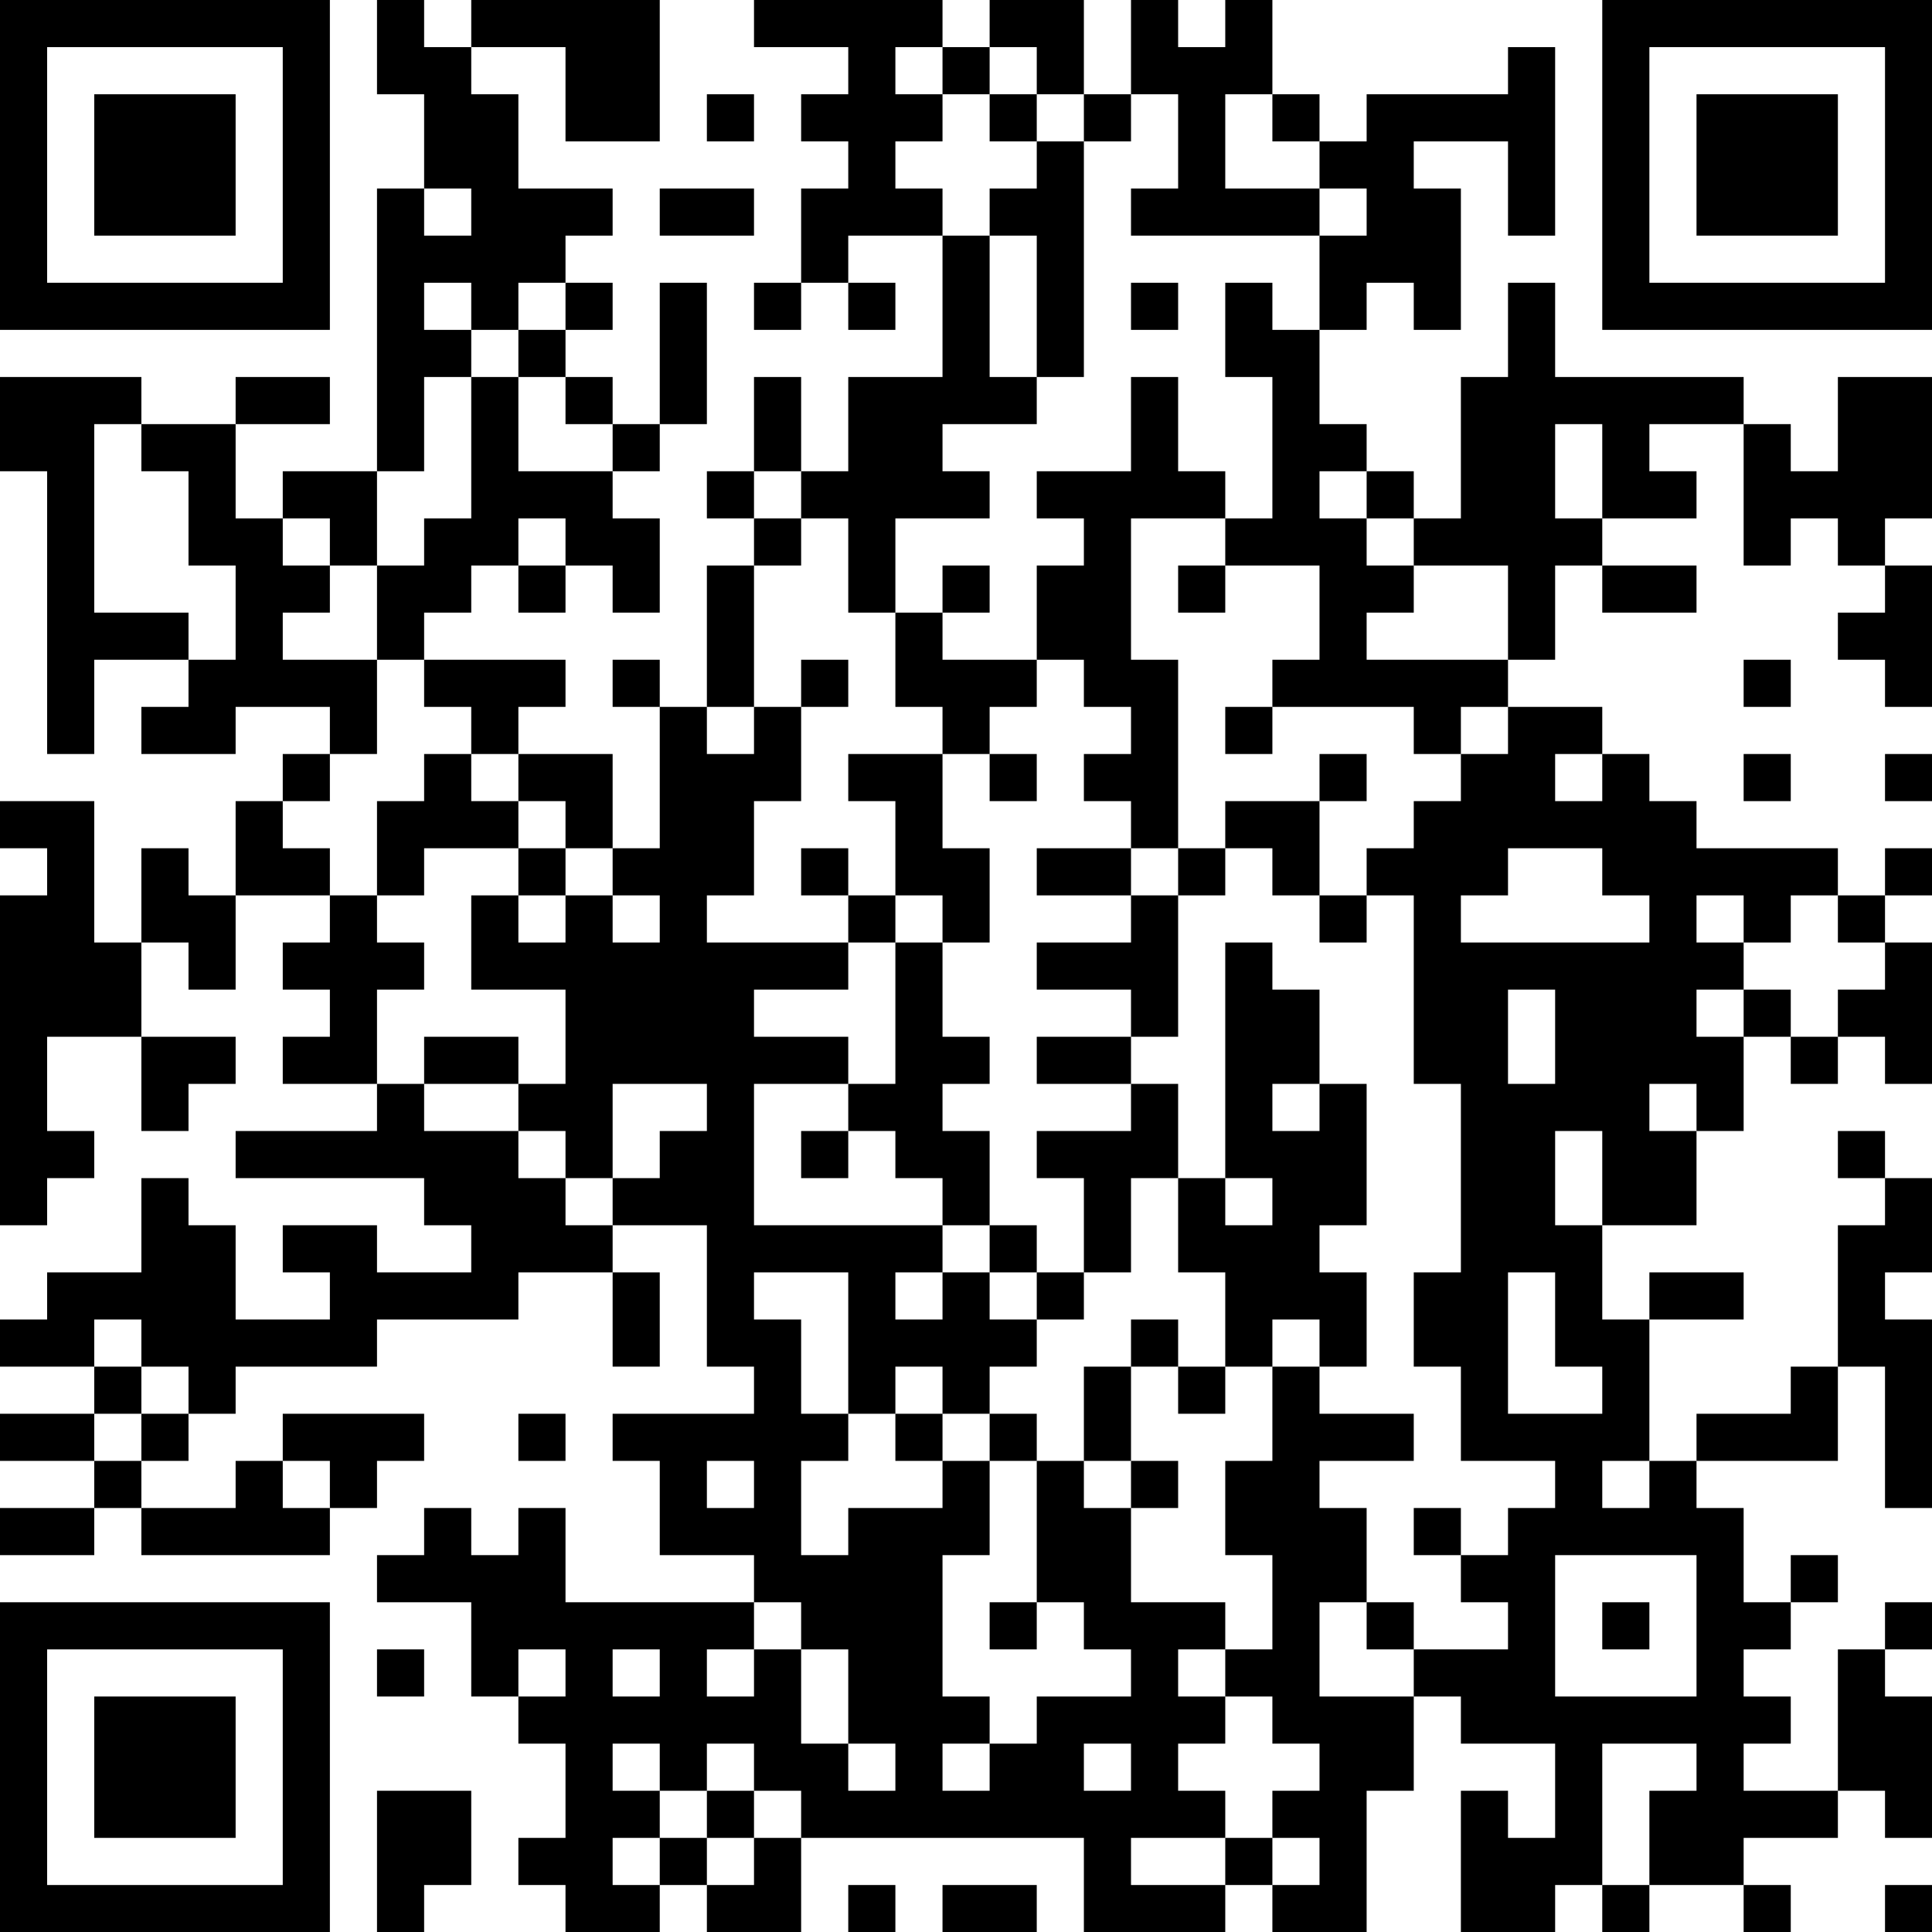 <?xml version="1.0" encoding="UTF-8"?>
<svg xmlns="http://www.w3.org/2000/svg" version="1.1" width="250" height="250" viewBox="0 0 250 250"><rect x="0" y="0" width="250" height="250" fill="#ffffff"/><g transform="scale(6.098)"><g transform="translate(0,0)"><path fill-rule="evenodd" d="M8 0L8 2L9 2L9 4L8 4L8 10L6 10L6 11L5 11L5 9L7 9L7 8L5 8L5 9L3 9L3 8L0 8L0 10L1 10L1 16L2 16L2 14L4 14L4 15L3 15L3 16L5 16L5 15L7 15L7 16L6 16L6 17L5 17L5 19L4 19L4 18L3 18L3 20L2 20L2 17L0 17L0 18L1 18L1 19L0 19L0 26L1 26L1 25L2 25L2 24L1 24L1 22L3 22L3 24L4 24L4 23L5 23L5 22L3 22L3 20L4 20L4 21L5 21L5 19L7 19L7 20L6 20L6 21L7 21L7 22L6 22L6 23L8 23L8 24L5 24L5 25L9 25L9 26L10 26L10 27L8 27L8 26L6 26L6 27L7 27L7 28L5 28L5 26L4 26L4 25L3 25L3 27L1 27L1 28L0 28L0 29L2 29L2 30L0 30L0 31L2 31L2 32L0 32L0 33L2 33L2 32L3 32L3 33L7 33L7 32L8 32L8 31L9 31L9 30L6 30L6 31L5 31L5 32L3 32L3 31L4 31L4 30L5 30L5 29L8 29L8 28L11 28L11 27L13 27L13 29L14 29L14 27L13 27L13 26L15 26L15 29L16 29L16 30L13 30L13 31L14 31L14 33L16 33L16 34L12 34L12 32L11 32L11 33L10 33L10 32L9 32L9 33L8 33L8 34L10 34L10 36L11 36L11 37L12 37L12 39L11 39L11 40L12 40L12 41L14 41L14 40L15 40L15 41L17 41L17 39L23 39L23 41L26 41L26 40L27 40L27 41L29 41L29 38L30 38L30 36L31 36L31 37L33 37L33 39L32 39L32 38L31 38L31 41L33 41L33 40L34 40L34 41L35 41L35 40L37 40L37 41L38 41L38 40L37 40L37 39L39 39L39 38L40 38L40 39L41 39L41 36L40 36L40 35L41 35L41 34L40 34L40 35L39 35L39 38L37 38L37 37L38 37L38 36L37 36L37 35L38 35L38 34L39 34L39 33L38 33L38 34L37 34L37 32L36 32L36 31L39 31L39 29L40 29L40 32L41 32L41 28L40 28L40 27L41 27L41 25L40 25L40 24L39 24L39 25L40 25L40 26L39 26L39 29L38 29L38 30L36 30L36 31L35 31L35 28L37 28L37 27L35 27L35 28L34 28L34 26L36 26L36 24L37 24L37 22L38 22L38 23L39 23L39 22L40 22L40 23L41 23L41 20L40 20L40 19L41 19L41 18L40 18L40 19L39 19L39 18L36 18L36 17L35 17L35 16L34 16L34 15L32 15L32 14L33 14L33 12L34 12L34 13L36 13L36 12L34 12L34 11L36 11L36 10L35 10L35 9L37 9L37 12L38 12L38 11L39 11L39 12L40 12L40 13L39 13L39 14L40 14L40 15L41 15L41 12L40 12L40 11L41 11L41 8L39 8L39 10L38 10L38 9L37 9L37 8L33 8L33 6L32 6L32 8L31 8L31 11L30 11L30 10L29 10L29 9L28 9L28 7L29 7L29 6L30 6L30 7L31 7L31 4L30 4L30 3L32 3L32 5L33 5L33 1L32 1L32 2L29 2L29 3L28 3L28 2L27 2L27 0L26 0L26 1L25 1L25 0L24 0L24 2L23 2L23 0L21 0L21 1L20 1L20 0L16 0L16 1L18 1L18 2L17 2L17 3L18 3L18 4L17 4L17 6L16 6L16 7L17 7L17 6L18 6L18 7L19 7L19 6L18 6L18 5L20 5L20 8L18 8L18 10L17 10L17 8L16 8L16 10L15 10L15 11L16 11L16 12L15 12L15 15L14 15L14 14L13 14L13 15L14 15L14 18L13 18L13 16L11 16L11 15L12 15L12 14L9 14L9 13L10 13L10 12L11 12L11 13L12 13L12 12L13 12L13 13L14 13L14 11L13 11L13 10L14 10L14 9L15 9L15 6L14 6L14 9L13 9L13 8L12 8L12 7L13 7L13 6L12 6L12 5L13 5L13 4L11 4L11 2L10 2L10 1L12 1L12 3L14 3L14 0L10 0L10 1L9 1L9 0ZM19 1L19 2L20 2L20 3L19 3L19 4L20 4L20 5L21 5L21 8L22 8L22 9L20 9L20 10L21 10L21 11L19 11L19 13L18 13L18 11L17 11L17 10L16 10L16 11L17 11L17 12L16 12L16 15L15 15L15 16L16 16L16 15L17 15L17 17L16 17L16 19L15 19L15 20L18 20L18 21L16 21L16 22L18 22L18 23L16 23L16 26L20 26L20 27L19 27L19 28L20 28L20 27L21 27L21 28L22 28L22 29L21 29L21 30L20 30L20 29L19 29L19 30L18 30L18 27L16 27L16 28L17 28L17 30L18 30L18 31L17 31L17 33L18 33L18 32L20 32L20 31L21 31L21 33L20 33L20 36L21 36L21 37L20 37L20 38L21 38L21 37L22 37L22 36L24 36L24 35L23 35L23 34L22 34L22 31L23 31L23 32L24 32L24 34L26 34L26 35L25 35L25 36L26 36L26 37L25 37L25 38L26 38L26 39L24 39L24 40L26 40L26 39L27 39L27 40L28 40L28 39L27 39L27 38L28 38L28 37L27 37L27 36L26 36L26 35L27 35L27 33L26 33L26 31L27 31L27 29L28 29L28 30L30 30L30 31L28 31L28 32L29 32L29 34L28 34L28 36L30 36L30 35L32 35L32 34L31 34L31 33L32 33L32 32L33 32L33 31L31 31L31 29L30 29L30 27L31 27L31 23L30 23L30 19L29 19L29 18L30 18L30 17L31 17L31 16L32 16L32 15L31 15L31 16L30 16L30 15L27 15L27 14L28 14L28 12L26 12L26 11L27 11L27 8L26 8L26 6L27 6L27 7L28 7L28 5L29 5L29 4L28 4L28 3L27 3L27 2L26 2L26 4L28 4L28 5L24 5L24 4L25 4L25 2L24 2L24 3L23 3L23 2L22 2L22 1L21 1L21 2L20 2L20 1ZM15 2L15 3L16 3L16 2ZM21 2L21 3L22 3L22 4L21 4L21 5L22 5L22 8L23 8L23 3L22 3L22 2ZM9 4L9 5L10 5L10 4ZM14 4L14 5L16 5L16 4ZM9 6L9 7L10 7L10 8L9 8L9 10L8 10L8 12L7 12L7 11L6 11L6 12L7 12L7 13L6 13L6 14L8 14L8 16L7 16L7 17L6 17L6 18L7 18L7 19L8 19L8 20L9 20L9 21L8 21L8 23L9 23L9 24L11 24L11 25L12 25L12 26L13 26L13 25L14 25L14 24L15 24L15 23L13 23L13 25L12 25L12 24L11 24L11 23L12 23L12 21L10 21L10 19L11 19L11 20L12 20L12 19L13 19L13 20L14 20L14 19L13 19L13 18L12 18L12 17L11 17L11 16L10 16L10 15L9 15L9 14L8 14L8 12L9 12L9 11L10 11L10 8L11 8L11 10L13 10L13 9L12 9L12 8L11 8L11 7L12 7L12 6L11 6L11 7L10 7L10 6ZM24 6L24 7L25 7L25 6ZM24 8L24 10L22 10L22 11L23 11L23 12L22 12L22 14L20 14L20 13L21 13L21 12L20 12L20 13L19 13L19 15L20 15L20 16L18 16L18 17L19 17L19 19L18 19L18 18L17 18L17 19L18 19L18 20L19 20L19 23L18 23L18 24L17 24L17 25L18 25L18 24L19 24L19 25L20 25L20 26L21 26L21 27L22 27L22 28L23 28L23 27L24 27L24 25L25 25L25 27L26 27L26 29L25 29L25 28L24 28L24 29L23 29L23 31L24 31L24 32L25 32L25 31L24 31L24 29L25 29L25 30L26 30L26 29L27 29L27 28L28 28L28 29L29 29L29 27L28 27L28 26L29 26L29 23L28 23L28 21L27 21L27 20L26 20L26 25L25 25L25 23L24 23L24 22L25 22L25 19L26 19L26 18L27 18L27 19L28 19L28 20L29 20L29 19L28 19L28 17L29 17L29 16L28 16L28 17L26 17L26 18L25 18L25 14L24 14L24 11L26 11L26 10L25 10L25 8ZM2 9L2 13L4 13L4 14L5 14L5 12L4 12L4 10L3 10L3 9ZM33 9L33 11L34 11L34 9ZM28 10L28 11L29 11L29 12L30 12L30 13L29 13L29 14L32 14L32 12L30 12L30 11L29 11L29 10ZM11 11L11 12L12 12L12 11ZM25 12L25 13L26 13L26 12ZM17 14L17 15L18 15L18 14ZM22 14L22 15L21 15L21 16L20 16L20 18L21 18L21 20L20 20L20 19L19 19L19 20L20 20L20 22L21 22L21 23L20 23L20 24L21 24L21 26L22 26L22 27L23 27L23 25L22 25L22 24L24 24L24 23L22 23L22 22L24 22L24 21L22 21L22 20L24 20L24 19L25 19L25 18L24 18L24 17L23 17L23 16L24 16L24 15L23 15L23 14ZM37 14L37 15L38 15L38 14ZM26 15L26 16L27 16L27 15ZM9 16L9 17L8 17L8 19L9 19L9 18L11 18L11 19L12 19L12 18L11 18L11 17L10 17L10 16ZM21 16L21 17L22 17L22 16ZM33 16L33 17L34 17L34 16ZM37 16L37 17L38 17L38 16ZM40 16L40 17L41 17L41 16ZM22 18L22 19L24 19L24 18ZM32 18L32 19L31 19L31 20L35 20L35 19L34 19L34 18ZM36 19L36 20L37 20L37 21L36 21L36 22L37 22L37 21L38 21L38 22L39 22L39 21L40 21L40 20L39 20L39 19L38 19L38 20L37 20L37 19ZM32 21L32 23L33 23L33 21ZM9 22L9 23L11 23L11 22ZM27 23L27 24L28 24L28 23ZM35 23L35 24L36 24L36 23ZM33 24L33 26L34 26L34 24ZM26 25L26 26L27 26L27 25ZM32 27L32 30L34 30L34 29L33 29L33 27ZM2 28L2 29L3 29L3 30L2 30L2 31L3 31L3 30L4 30L4 29L3 29L3 28ZM11 30L11 31L12 31L12 30ZM19 30L19 31L20 31L20 30ZM21 30L21 31L22 31L22 30ZM6 31L6 32L7 32L7 31ZM15 31L15 32L16 32L16 31ZM34 31L34 32L35 32L35 31ZM30 32L30 33L31 33L31 32ZM33 33L33 36L36 36L36 33ZM16 34L16 35L15 35L15 36L16 36L16 35L17 35L17 37L18 37L18 38L19 38L19 37L18 37L18 35L17 35L17 34ZM21 34L21 35L22 35L22 34ZM29 34L29 35L30 35L30 34ZM34 34L34 35L35 35L35 34ZM8 35L8 36L9 36L9 35ZM11 35L11 36L12 36L12 35ZM13 35L13 36L14 36L14 35ZM13 37L13 38L14 38L14 39L13 39L13 40L14 40L14 39L15 39L15 40L16 40L16 39L17 39L17 38L16 38L16 37L15 37L15 38L14 38L14 37ZM23 37L23 38L24 38L24 37ZM34 37L34 40L35 40L35 38L36 38L36 37ZM8 38L8 41L9 41L9 40L10 40L10 38ZM15 38L15 39L16 39L16 38ZM18 40L18 41L19 41L19 40ZM20 40L20 41L22 41L22 40ZM40 40L40 41L41 41L41 40ZM0 0L0 7L7 7L7 0ZM1 1L1 6L6 6L6 1ZM2 2L2 5L5 5L5 2ZM34 0L34 7L41 7L41 0ZM35 1L35 6L40 6L40 1ZM36 2L36 5L39 5L39 2ZM0 34L0 41L7 41L7 34ZM1 35L1 40L6 40L6 35ZM2 36L2 39L5 39L5 36Z" fill="#000000"/></g></g></svg>
